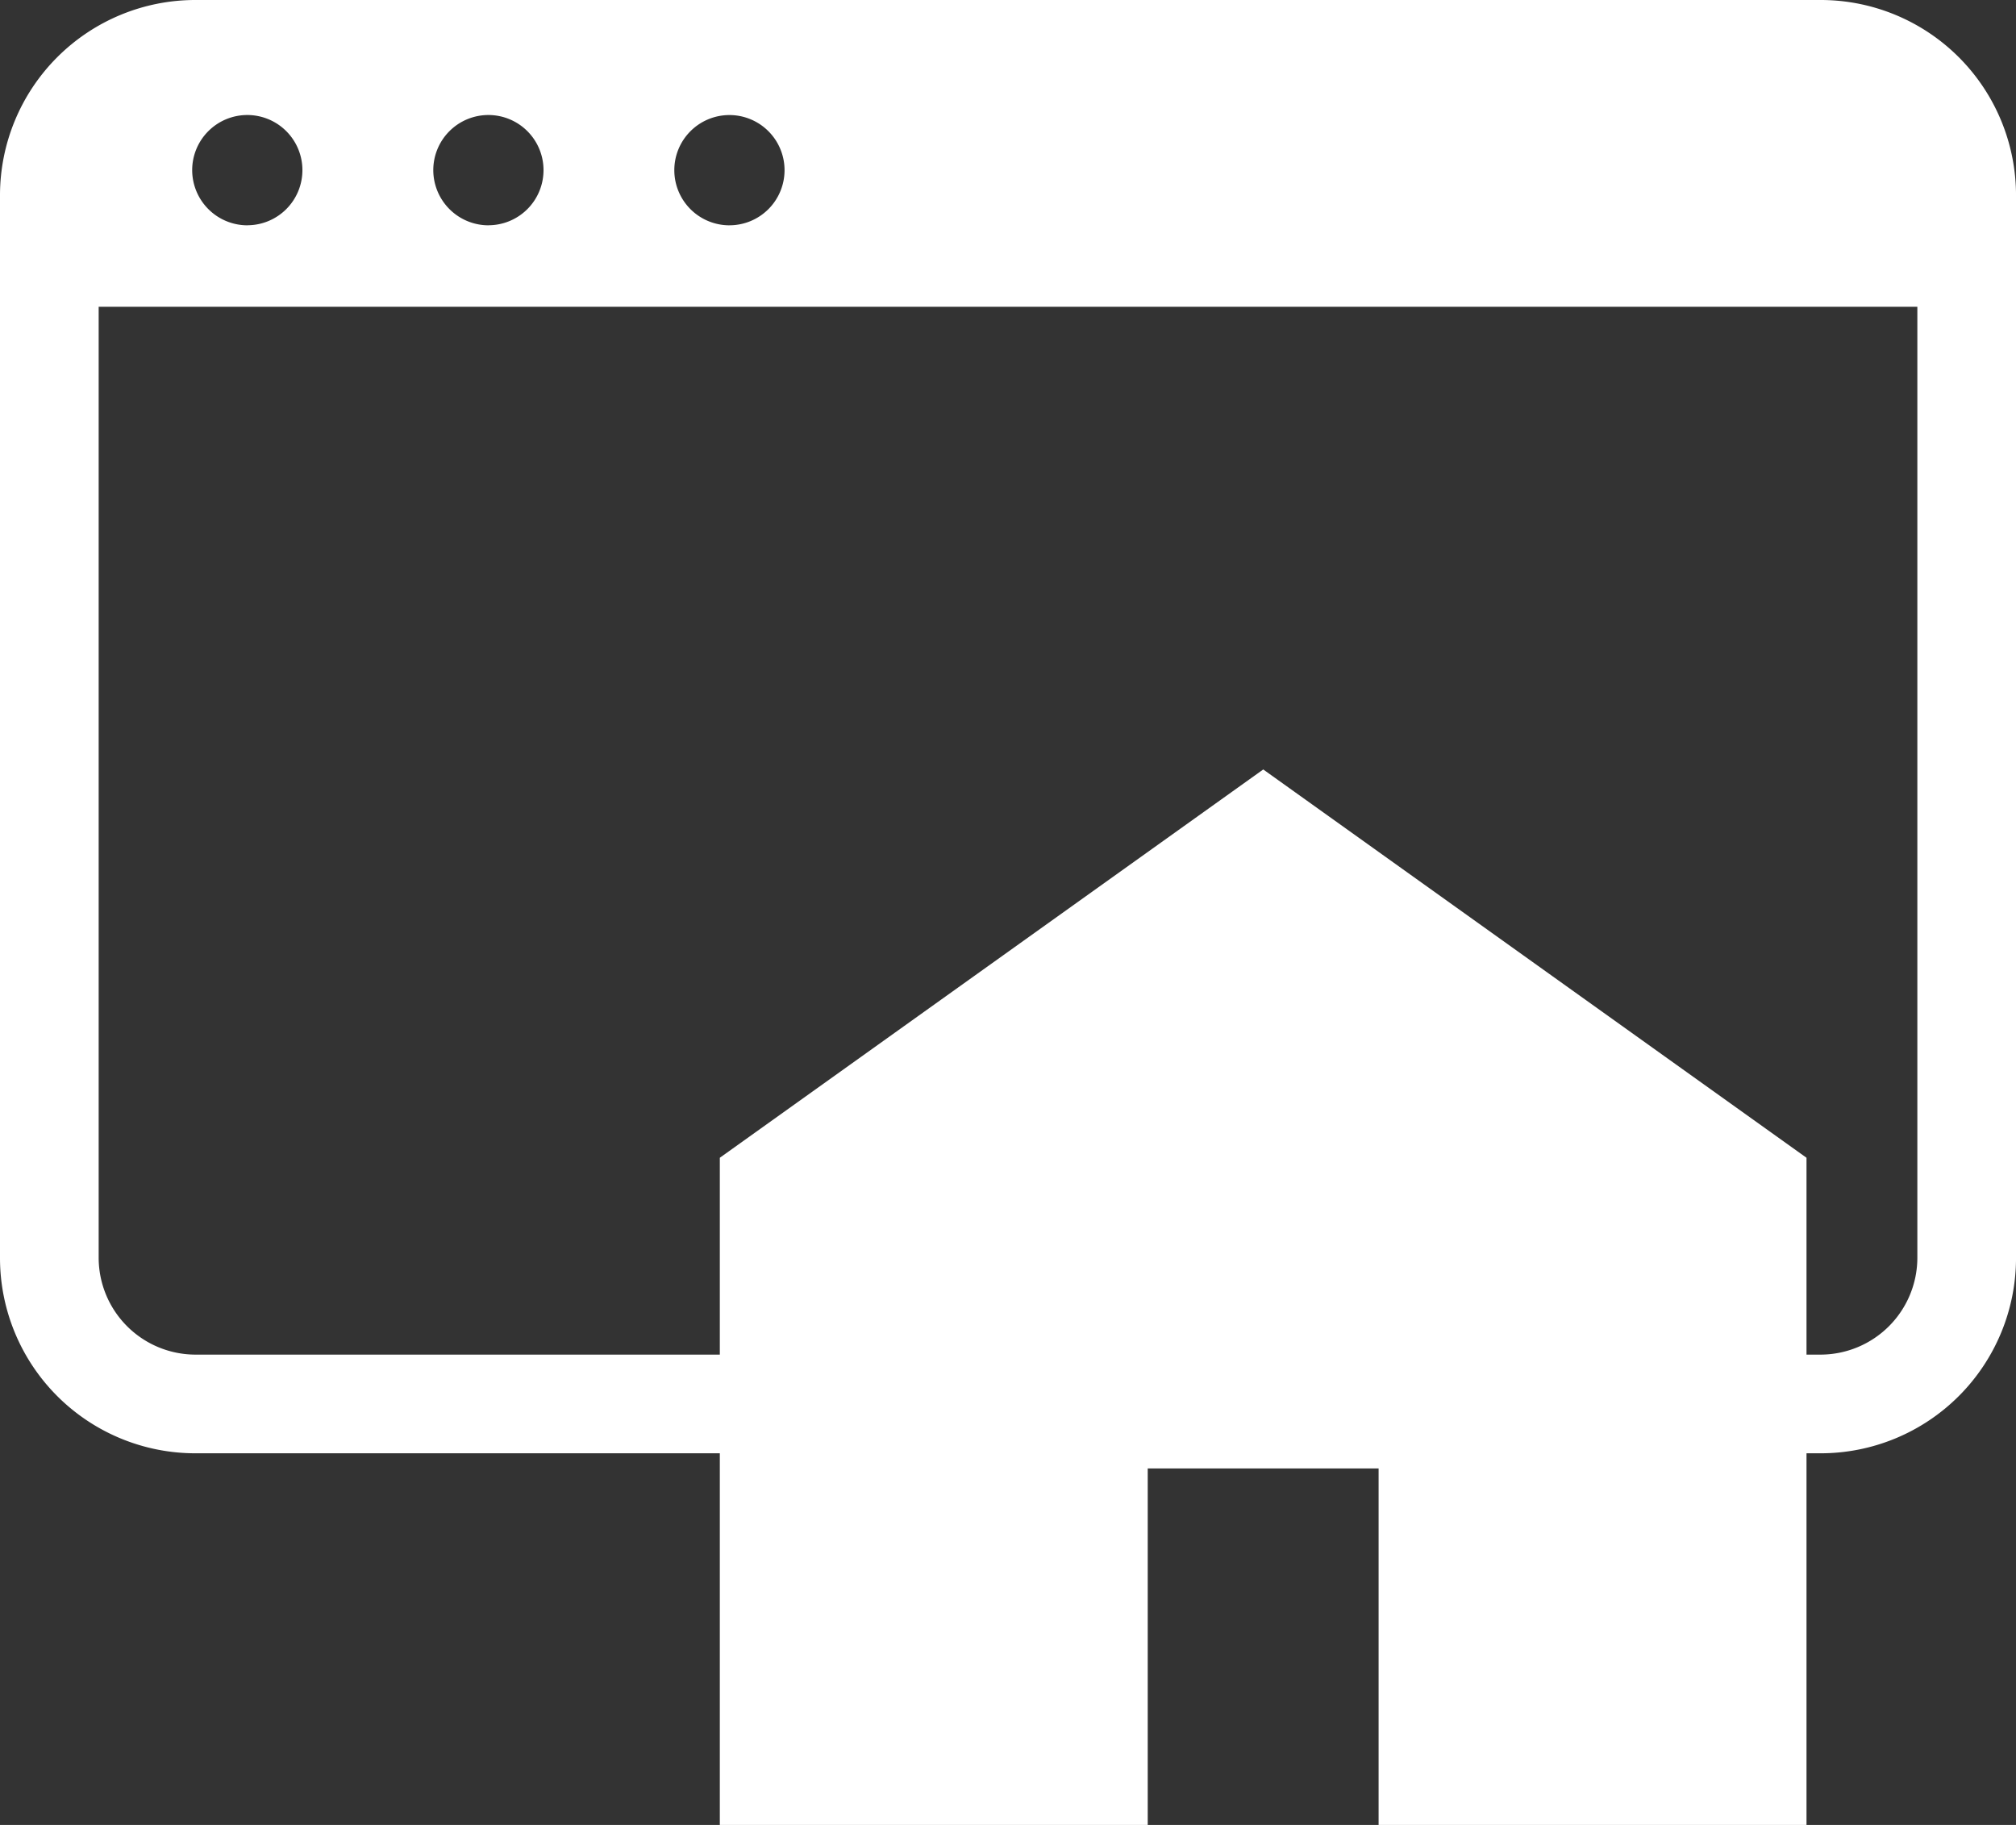 <svg xmlns="http://www.w3.org/2000/svg" width="102.161" height="92.473" viewBox="0 0 102.161 92.473"><rect x="0" y="0" width="102.161" height="92.473" fill="#333333" stroke="none"/><g transform="translate(2.5 2.5)"><path d="M219.39,631.859H137.015c-4.068,0-6.08,4.638-6.08,12.544H228.1C228.1,636.5,223.455,631.859,219.39,631.859Zm-78.425,9.417a3.293,3.293,0,1,1,3.294-3.291A3.291,3.291,0,0,1,140.965,641.276Zm12.218,0a3.293,3.293,0,1,1,3.294-3.291A3.291,3.291,0,0,1,153.183,641.276Zm12.218,0a3.293,3.293,0,1,1,3.291-3.291A3.294,3.294,0,0,1,165.4,641.276Z" transform="translate(-130.935 -631.859)" fill="#fff"/><path d="M137.015,631.359H219.39a8.2,8.2,0,0,1,6.273,3.5,13.28,13.28,0,0,1,2.121,4.095,17.743,17.743,0,0,1,.813,5.449v.5H130.435v-.5c0-4.069.525-7.249,1.562-9.449a6.805,6.805,0,0,1,2.056-2.649A4.9,4.9,0,0,1,137.015,631.359ZM227.59,643.9a16.5,16.5,0,0,0-.758-4.642,12.284,12.284,0,0,0-1.959-3.788,7.218,7.218,0,0,0-5.483-3.114H137.015c-1.786,0-3.169,1.016-4.113,3.02a21.231,21.231,0,0,0-1.464,8.523Zm-86.625-9.712a3.793,3.793,0,1,1-3.791,3.794A3.8,3.8,0,0,1,140.965,634.19Zm0,6.585a2.793,2.793,0,1,0-2.791-2.791A2.8,2.8,0,0,0,140.965,640.776Zm12.218-6.585a3.793,3.793,0,1,1-3.791,3.794A3.8,3.8,0,0,1,153.183,634.19Zm0,6.585a2.793,2.793,0,1,0-2.791-2.791A2.8,2.8,0,0,0,153.183,640.776ZM165.4,634.19a3.793,3.793,0,1,1-3.794,3.794A3.8,3.8,0,0,1,165.4,634.19Zm0,6.585a2.793,2.793,0,1,0-2.794-2.791A2.794,2.794,0,0,0,165.4,640.776Z" transform="translate(-130.935 -631.859)" fill="#fff"/><path d="M137.841,629.359h82.375a9.9,9.9,0,0,1,9.892,9.892v53.862A9.9,9.9,0,0,1,220.216,703H137.841a9.9,9.9,0,0,1-9.895-9.892V639.251A9.9,9.9,0,0,1,137.841,629.359ZM220.216,698a4.914,4.914,0,0,0,4.892-4.892V639.251a4.913,4.913,0,0,0-4.892-4.892H137.841a4.914,4.914,0,0,0-4.895,4.892v53.862A4.914,4.914,0,0,0,137.841,698Z" transform="translate(-130.446 -631.859)" fill="#fff"/><g transform="translate(33.977 36.49)"><path d="M170.62,645.43l-27.538,19.676v33.807h21.684V680.848h11.7v18.065h21.684V665.106Z" transform="translate(-143.082 -645.43)" fill="#fff"/></g></g></svg>